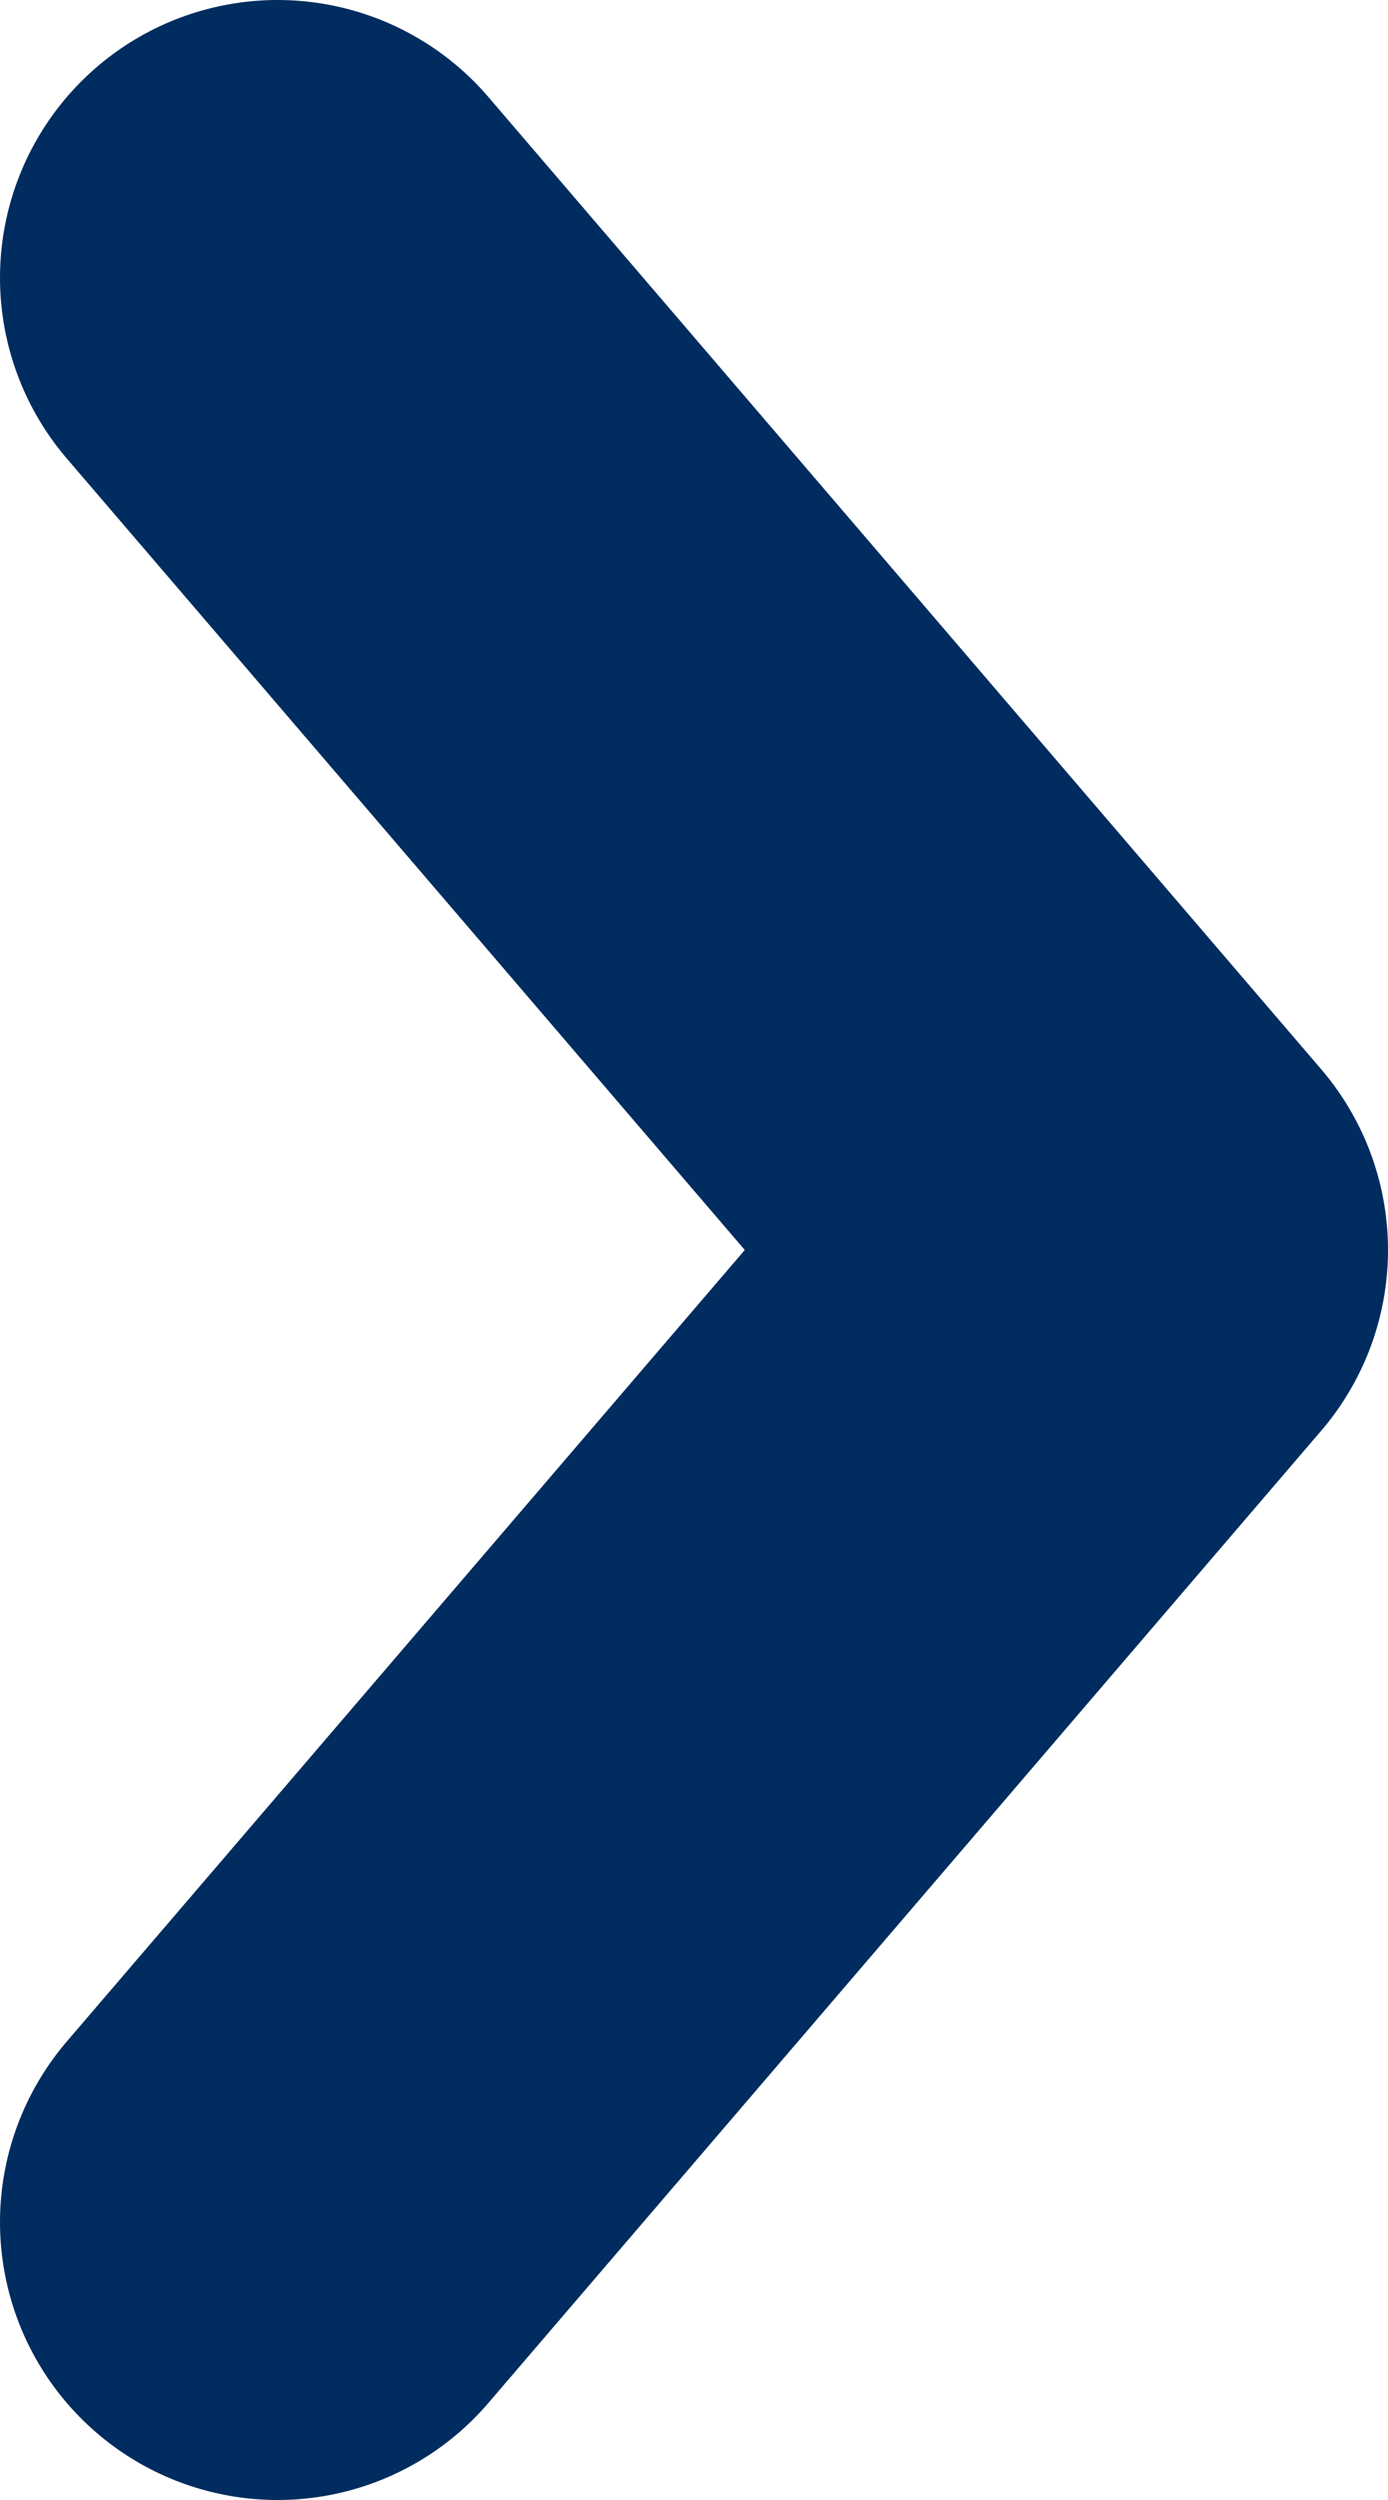 <svg width="5" height="9" viewBox="0 0 5 9" fill="none" xmlns="http://www.w3.org/2000/svg">
<path d="M1 1L4 4.5L1 8" stroke="#002C5F" stroke-width="2" stroke-linecap="round" stroke-linejoin="round"/>
</svg>
